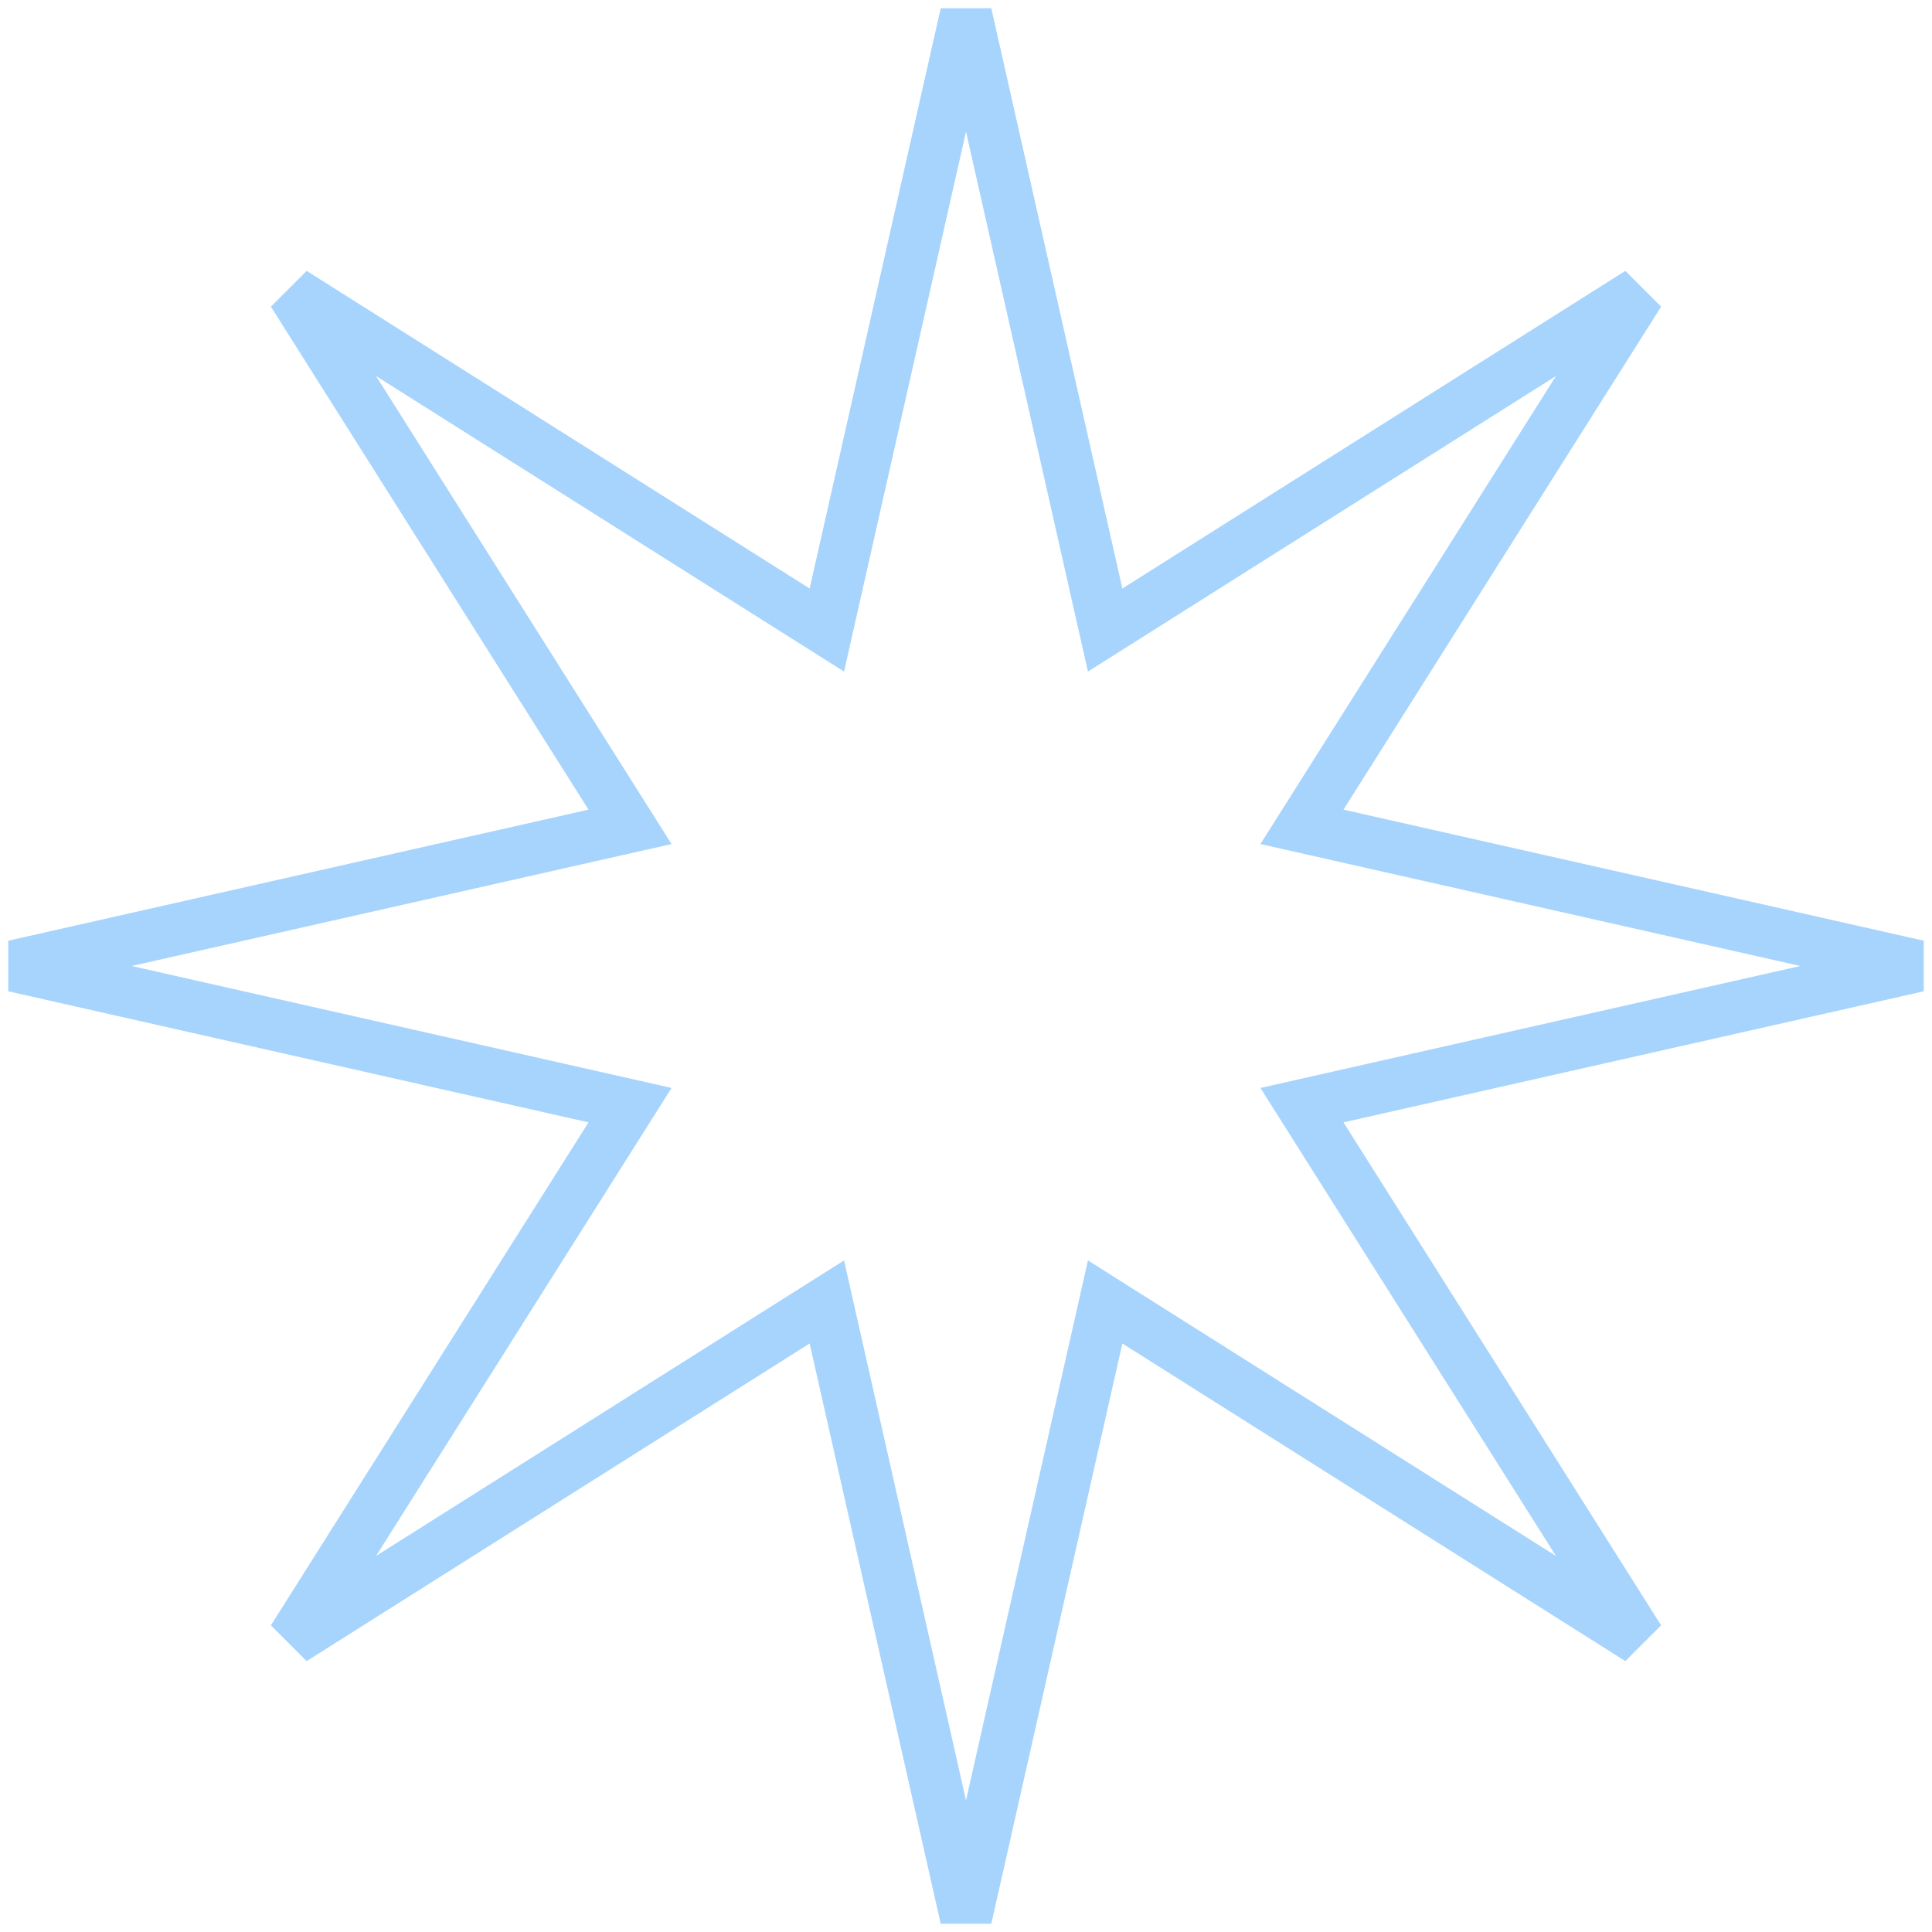 <?xml version="1.0" encoding="UTF-8"?> <svg xmlns="http://www.w3.org/2000/svg" width="149" height="149" viewBox="0 0 149 149" fill="none"> <path d="M84.608 45.827L85.232 48.59L87.627 47.078L126.418 22.582L101.922 61.373L100.41 63.768L103.173 64.392L147.923 74.5L103.173 84.608L100.41 85.232L101.922 87.627L126.418 126.418L87.627 101.922L85.232 100.41L84.608 103.173L74.5 147.923L64.392 103.173L63.768 100.41L61.373 101.922L22.582 126.418L47.078 87.627L48.59 85.232L45.827 84.608L1.077 74.5L45.827 64.392L48.59 63.768L47.078 61.373L22.582 22.582L61.373 47.078L63.768 48.59L64.392 45.827L74.5 1.077L84.608 45.827Z" stroke="#A7D4FD" stroke-width="4"></path> </svg> 